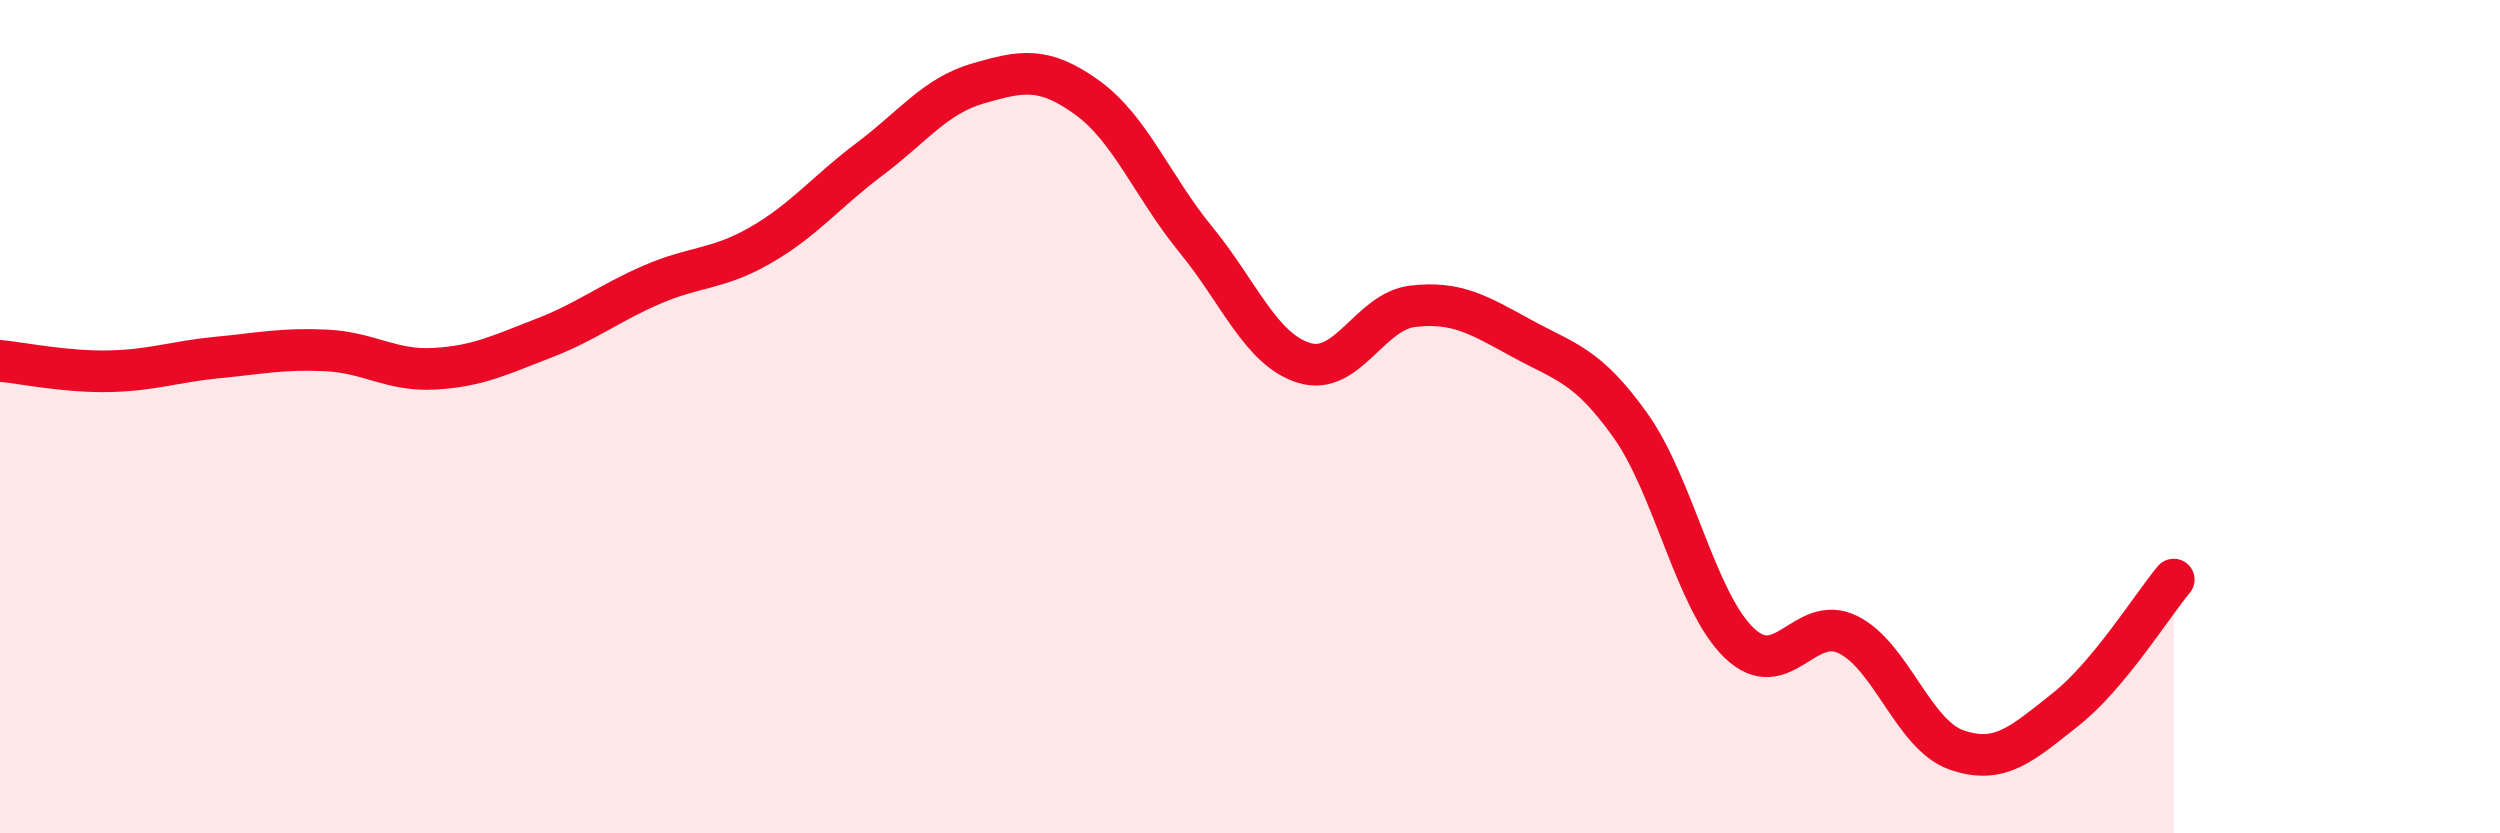
    <svg width="60" height="20" viewBox="0 0 60 20" xmlns="http://www.w3.org/2000/svg">
      <path
        d="M 0,8.66 C 0.52,8.71 1.57,8.93 2.61,8.91 C 3.65,8.89 4.18,8.68 5.22,8.58 C 6.26,8.48 6.79,8.36 7.83,8.41 C 8.87,8.46 9.39,8.91 10.43,8.85 C 11.47,8.79 12,8.52 13.04,8.12 C 14.08,7.72 14.61,7.28 15.65,6.83 C 16.69,6.38 17.22,6.48 18.26,5.88 C 19.3,5.28 19.83,4.6 20.87,3.82 C 21.91,3.04 22.44,2.3 23.48,2 C 24.52,1.7 25.05,1.59 26.09,2.34 C 27.13,3.09 27.66,4.48 28.7,5.75 C 29.74,7.02 30.26,8.39 31.3,8.71 C 32.34,9.03 32.87,7.47 33.91,7.35 C 34.95,7.23 35.48,7.55 36.52,8.12 C 37.56,8.69 38.09,8.75 39.13,10.21 C 40.17,11.67 40.7,14.43 41.74,15.43 C 42.78,16.43 43.31,14.72 44.35,15.23 C 45.39,15.74 45.92,17.64 46.96,18 C 48,18.36 48.53,17.85 49.57,17.03 C 50.61,16.21 51.65,14.53 52.17,13.91L52.17 20L0 20Z"
        fill="#EB0A25"
        opacity="0.1"
        stroke-linecap="round"
        stroke-linejoin="round"
      />
      <path
        d="M 0,8.66 C 0.52,8.71 1.57,8.93 2.61,8.91 C 3.65,8.89 4.18,8.68 5.22,8.58 C 6.26,8.48 6.79,8.36 7.83,8.41 C 8.87,8.46 9.39,8.91 10.43,8.85 C 11.47,8.79 12,8.52 13.04,8.12 C 14.08,7.72 14.61,7.28 15.65,6.83 C 16.69,6.38 17.22,6.48 18.26,5.88 C 19.3,5.28 19.83,4.6 20.87,3.82 C 21.91,3.04 22.44,2.3 23.48,2 C 24.52,1.7 25.05,1.59 26.09,2.34 C 27.13,3.09 27.66,4.48 28.7,5.75 C 29.74,7.02 30.26,8.39 31.3,8.71 C 32.34,9.03 32.87,7.47 33.91,7.35 C 34.95,7.23 35.48,7.55 36.52,8.12 C 37.56,8.69 38.09,8.75 39.13,10.21 C 40.17,11.67 40.7,14.43 41.74,15.43 C 42.78,16.43 43.31,14.72 44.35,15.23 C 45.39,15.74 45.92,17.64 46.96,18 C 48,18.36 48.53,17.85 49.57,17.03 C 50.61,16.21 51.65,14.53 52.17,13.91"
        stroke="#EB0A25"
        stroke-width="1"
        fill="none"
        stroke-linecap="round"
        stroke-linejoin="round"
      />
    </svg>
  